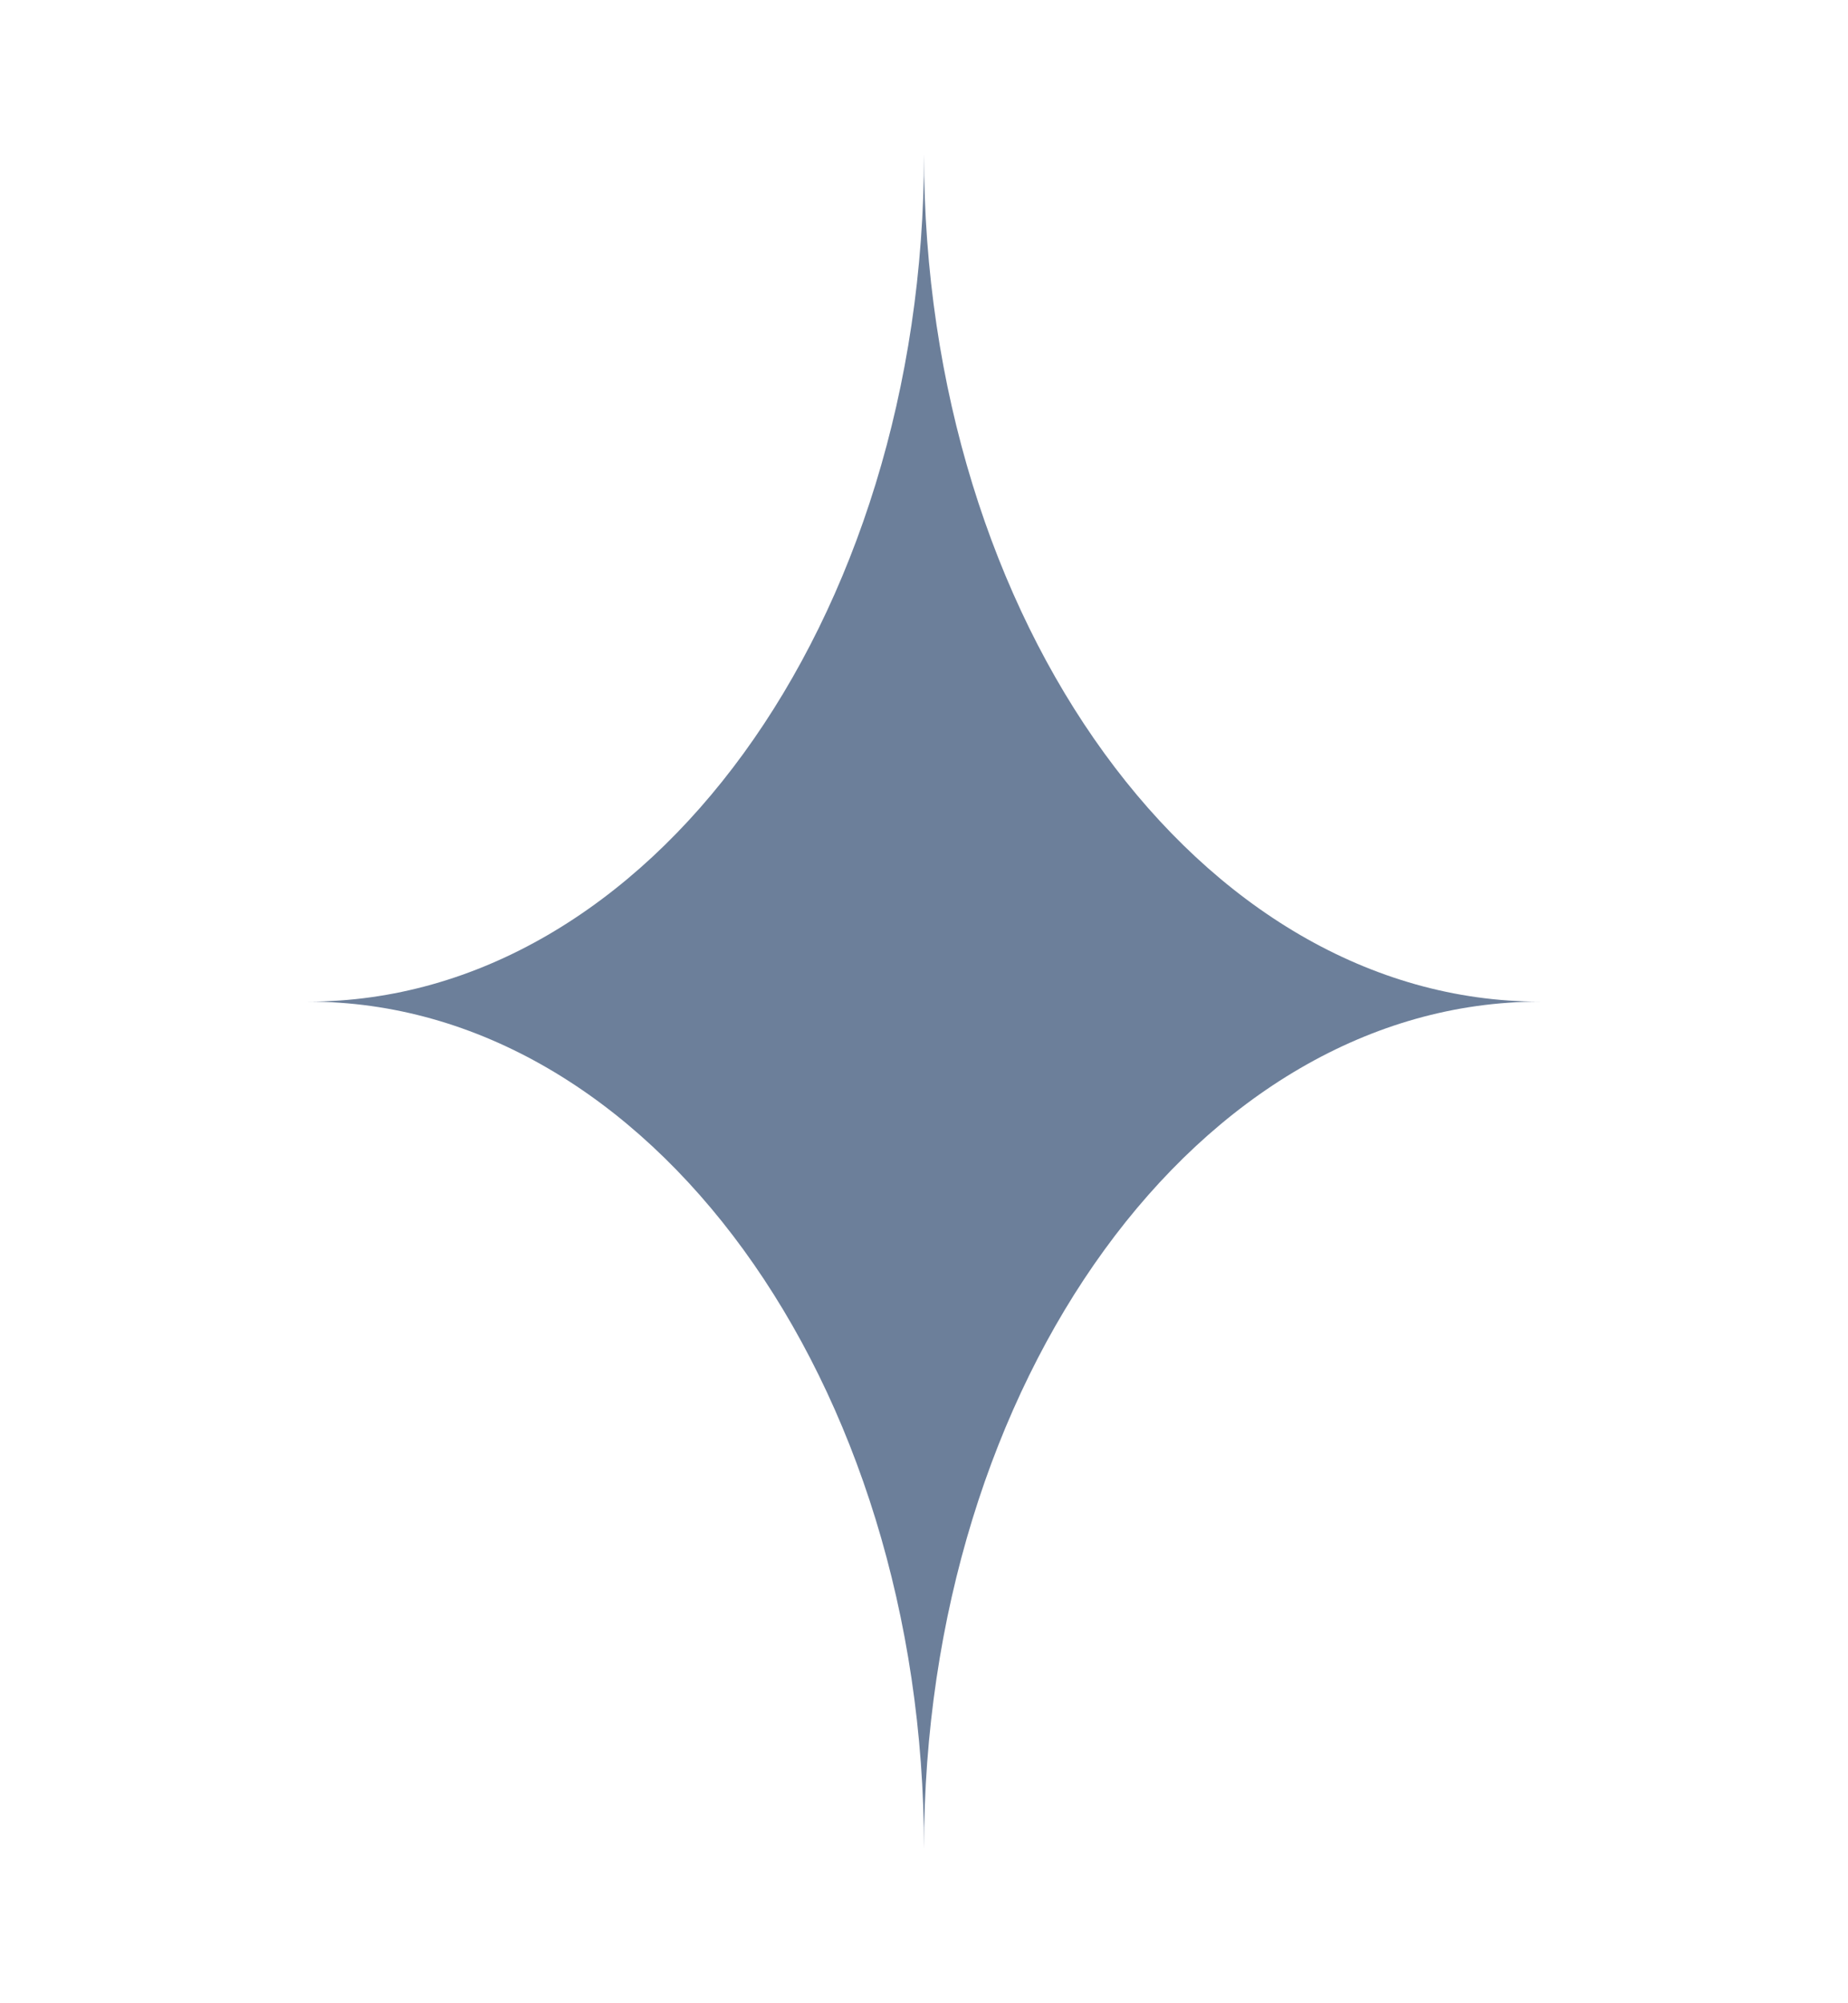 <?xml version="1.0" encoding="UTF-8"?> <svg xmlns="http://www.w3.org/2000/svg" width="12" height="13" viewBox="0 0 12 13" fill="none"><path d="M2 6.5C4.209 6.5 6 4.038 6 1C6 4.038 7.791 6.5 10 6.5C7.791 6.5 6 8.962 6 12C6 8.962 4.209 6.5 2 6.5Z" fill="#6C7F9A"></path></svg> 